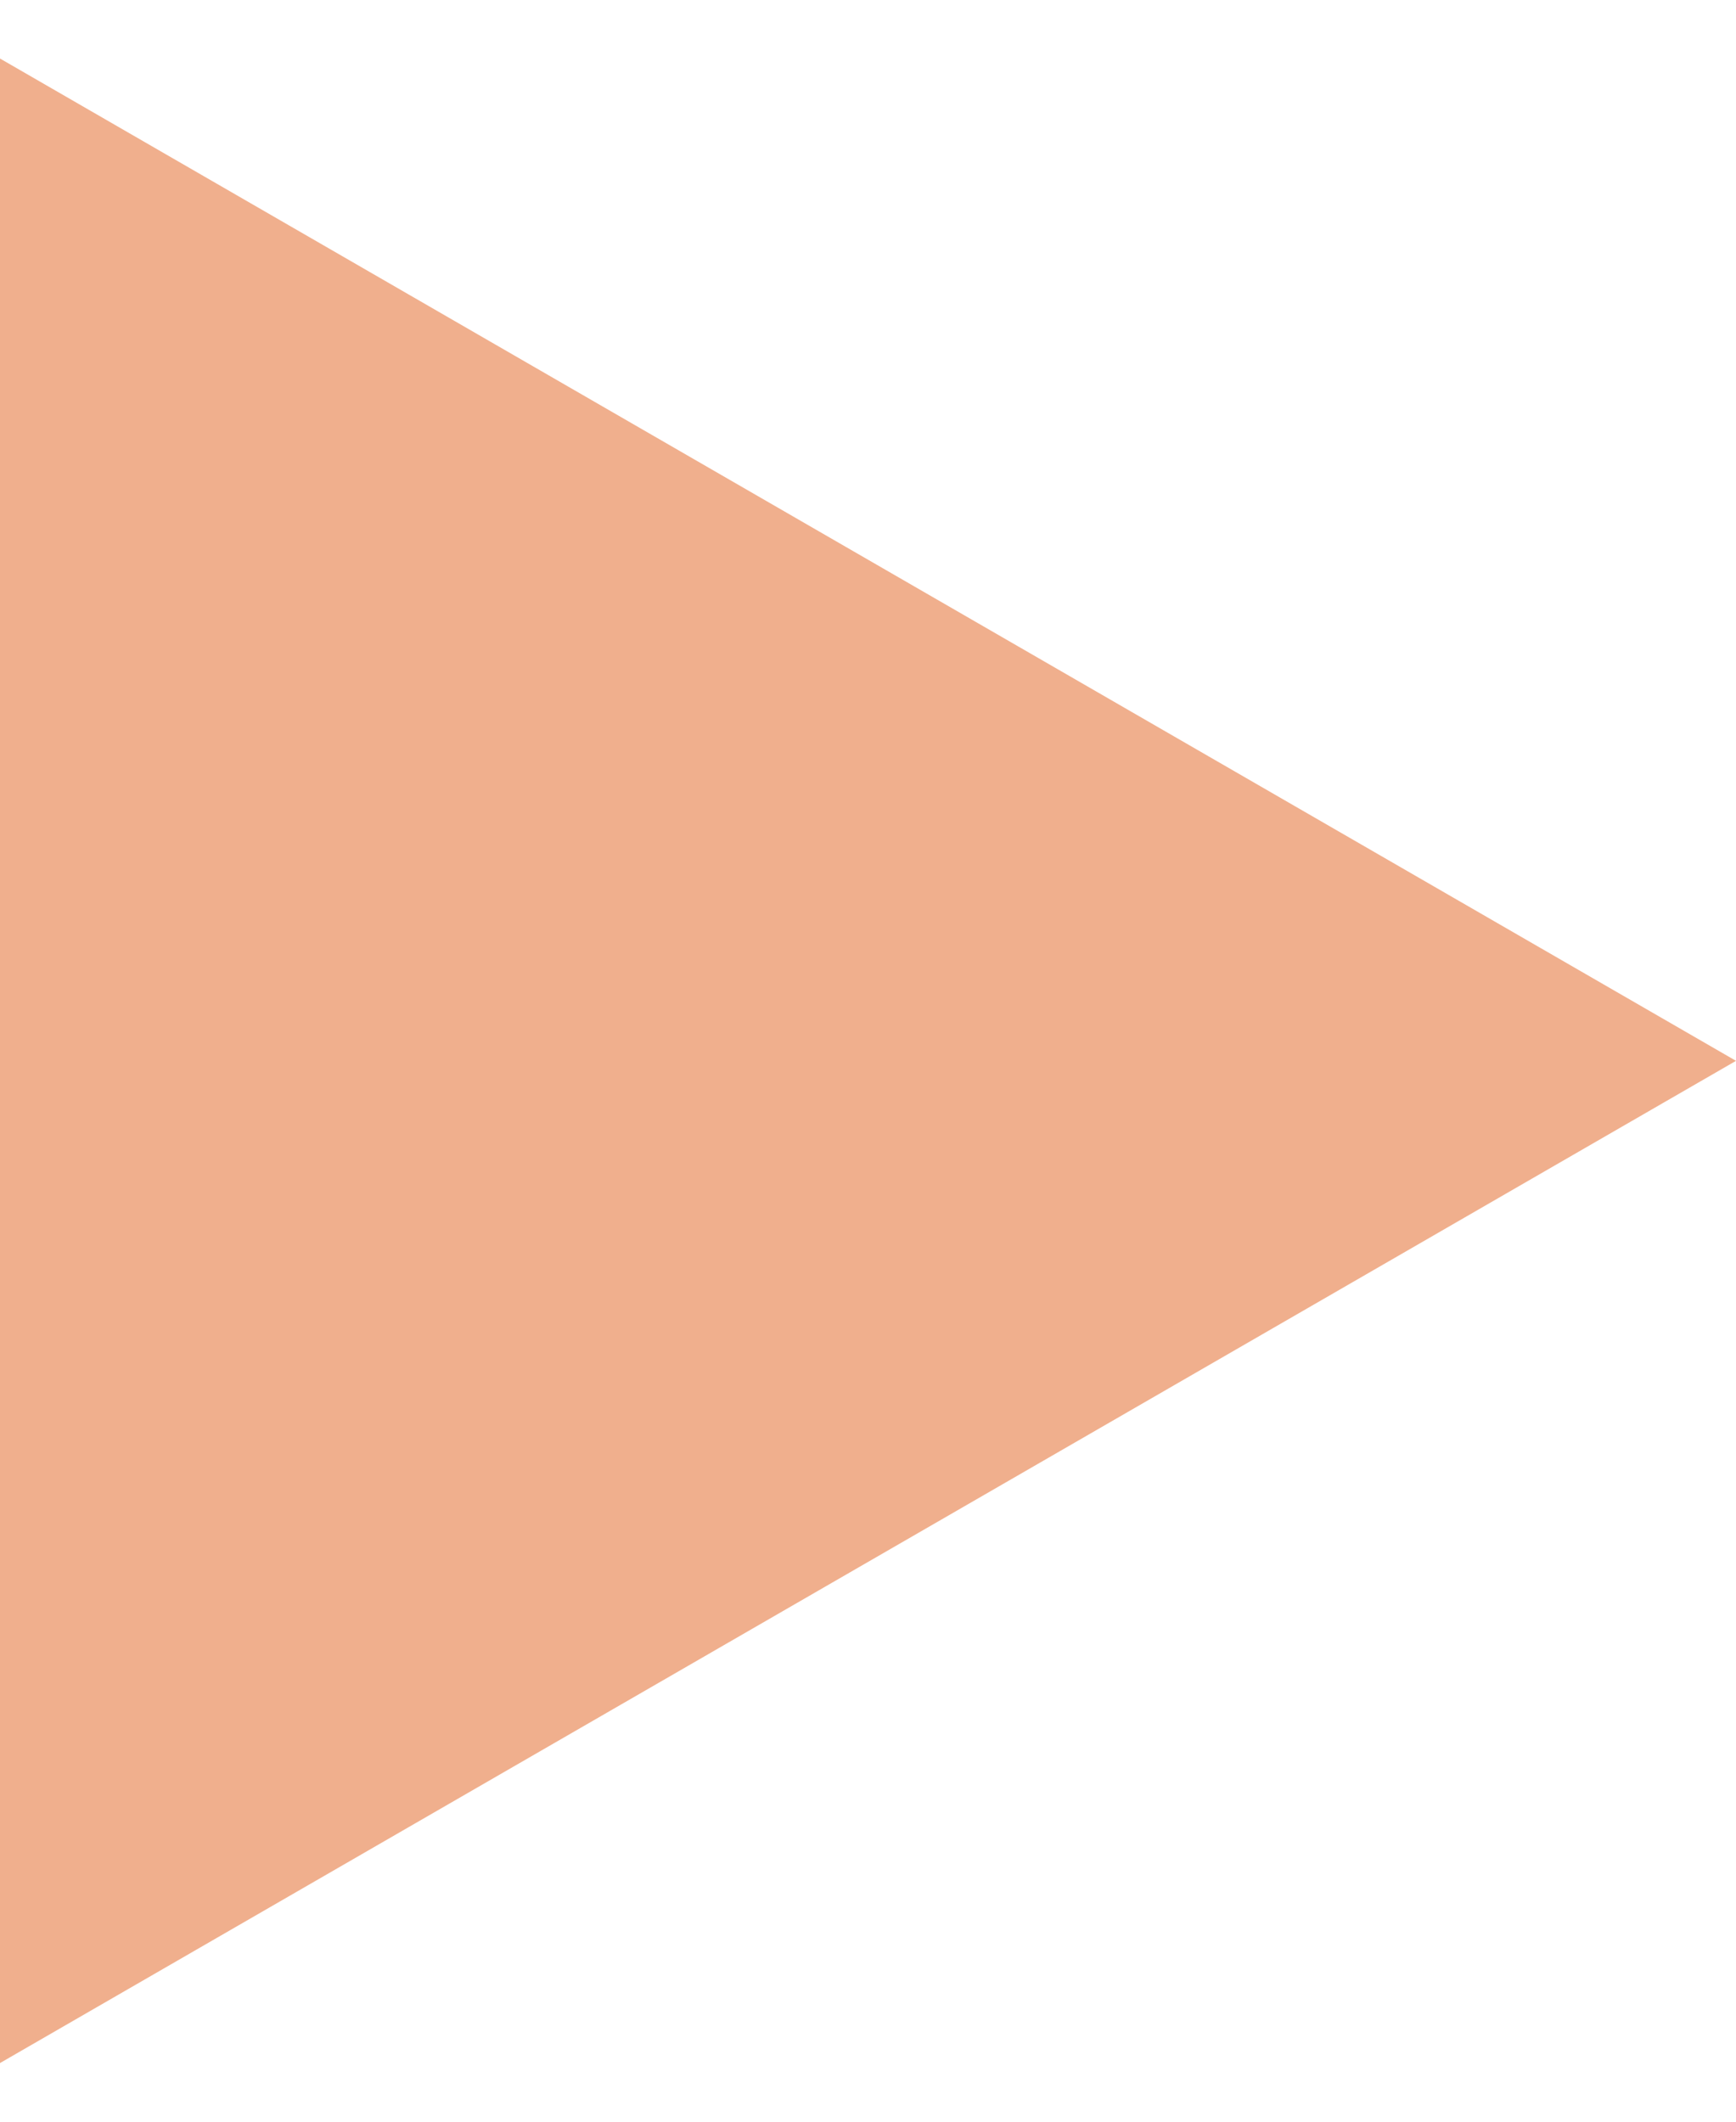 <?xml version="1.0" encoding="UTF-8"?> <svg xmlns="http://www.w3.org/2000/svg" width="18" height="22" viewBox="0 0 18 22" fill="none"> <path d="M0.5 20.526L0.5 1.473L17 11L0.5 20.526Z" fill="#F0AF8D" stroke="#F0AF8D"></path> </svg> 